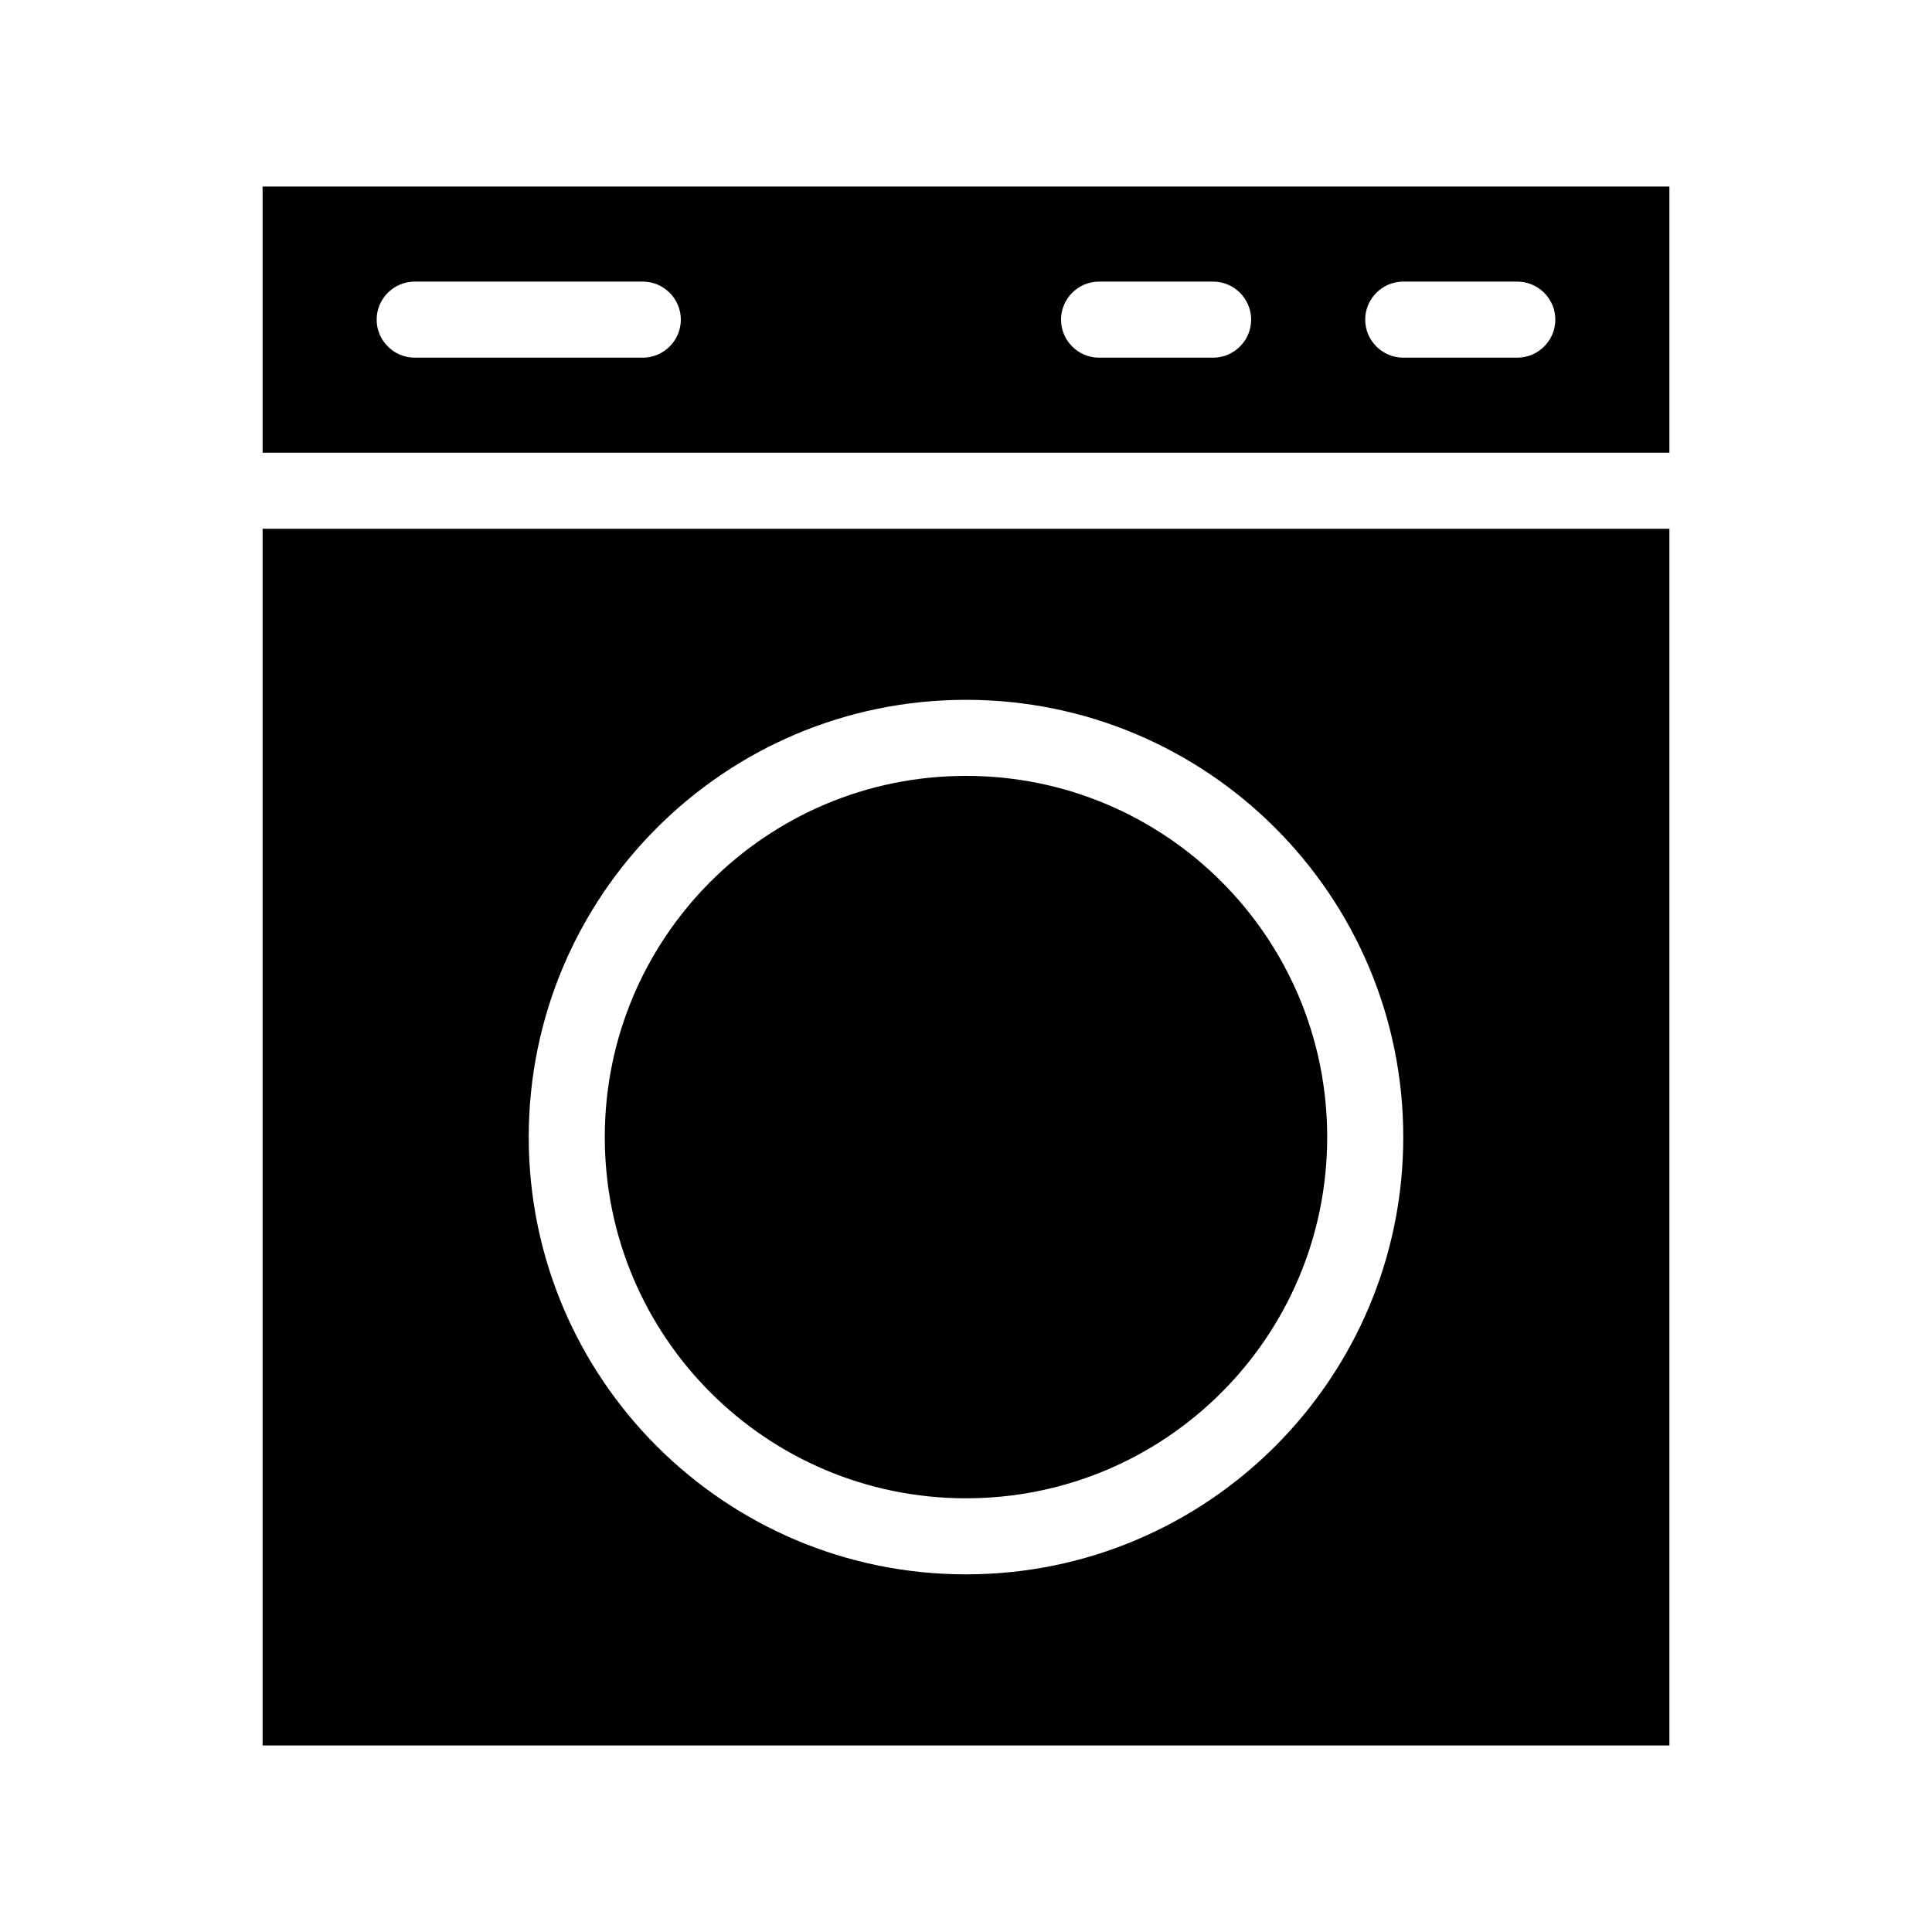 <?xml version="1.0" encoding="UTF-8"?>
<!-- Uploaded to: ICON Repo, www.svgrepo.com, Generator: ICON Repo Mixer Tools -->
<svg fill="#000000" width="800px" height="800px" version="1.1" viewBox="144 144 512 512" xmlns="http://www.w3.org/2000/svg">
 <g>
  <path d="m213.59 284.12v322.44h372.82l-0.004-322.44zm186.41 277.1c-63.984 0-115.88-51.891-115.88-115.88s51.891-115.88 115.88-115.88 115.88 51.891 115.88 115.88c0 63.98-51.895 115.88-115.88 115.88z"/>
  <path d="m213.59 193.44v70.535h372.82l-0.004-70.535zm100.76 45.344h-60.457c-5.543 0-10.078-4.535-10.078-10.078s4.535-10.078 10.078-10.078h60.457c5.543 0 10.078 4.535 10.078 10.078-0.004 5.543-4.535 10.078-10.078 10.078zm151.14 0h-30.23c-5.543 0-10.078-4.535-10.078-10.078s4.535-10.078 10.078-10.078h30.23c5.543 0 10.078 4.535 10.078 10.078s-4.535 10.078-10.078 10.078zm80.609 0h-30.23c-5.543 0-10.078-4.535-10.078-10.078s4.535-10.078 10.078-10.078h30.23c5.543 0 10.078 4.535 10.078 10.078s-4.535 10.078-10.078 10.078z"/>
  <path d="m495.72 445.34c0 52.898-42.824 95.723-95.723 95.723s-95.723-42.824-95.723-95.723c0-52.898 42.824-95.723 95.723-95.723s95.723 42.824 95.723 95.723z"/>
 </g>
</svg>